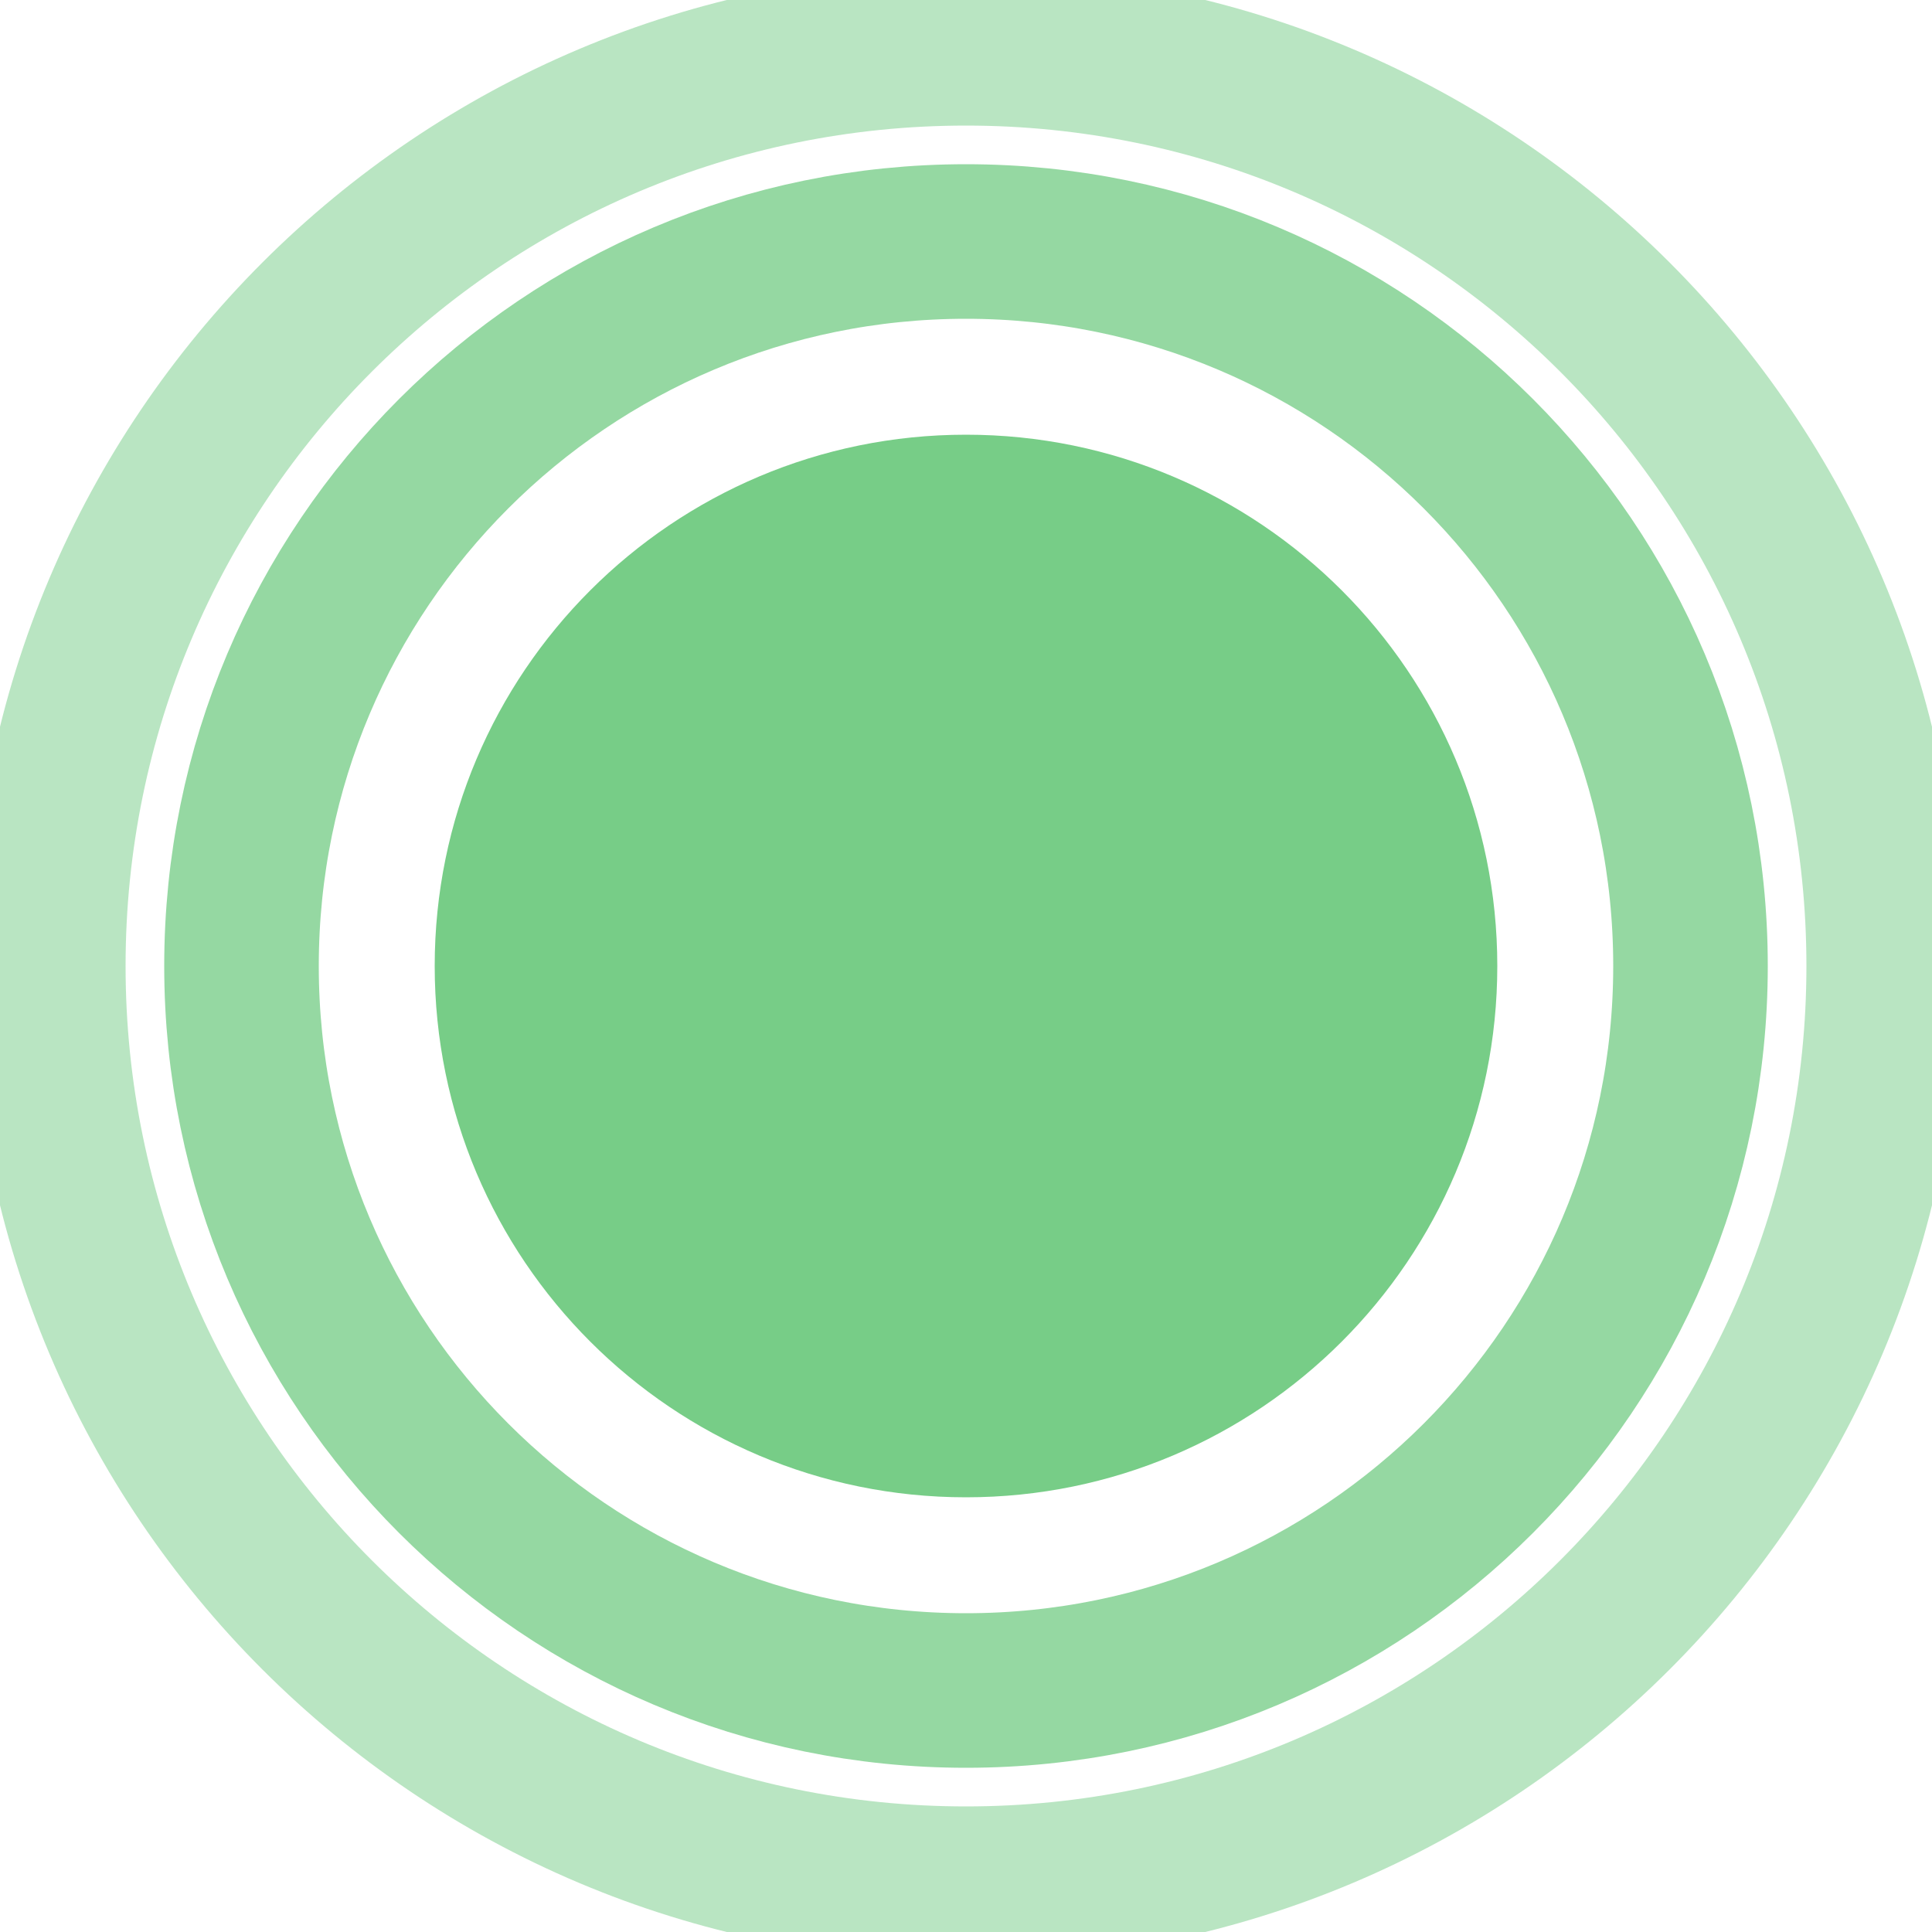 <svg width="25" height="25" viewBox="0 0 25 25" fill="none" xmlns="http://www.w3.org/2000/svg">
<g clip-path="url(#clip0_2106_122)">
<path d="M19.375 12.5C19.375 8.703 16.297 5.625 12.5 5.625C8.703 5.625 5.625 8.703 5.625 12.5C5.625 16.297 8.703 19.375 12.5 19.375C16.297 19.375 19.375 16.297 19.375 12.5Z" fill="#77CD87"/>
<path d="M21.875 12.5C21.875 7.322 17.678 3.125 12.5 3.125C7.322 3.125 3.125 7.322 3.125 12.5C3.125 17.678 7.322 21.875 12.5 21.875C17.678 21.875 21.875 17.678 21.875 12.5Z" stroke="#77CD87" stroke-opacity="0.77" stroke-width="2"/>
<path d="M24.375 12.5C24.375 5.942 19.058 0.625 12.5 0.625C5.942 0.625 0.625 5.942 0.625 12.5C0.625 19.058 5.942 24.375 12.5 24.375C19.058 24.375 24.375 19.058 24.375 12.5Z" stroke="#77CD87" stroke-opacity="0.51" stroke-width="2"/>
</g>
<defs>
<clipPath id="clip0_2106_122">
<rect width="25" height="25" fill="white"/>
</clipPath>
</defs>
</svg>
